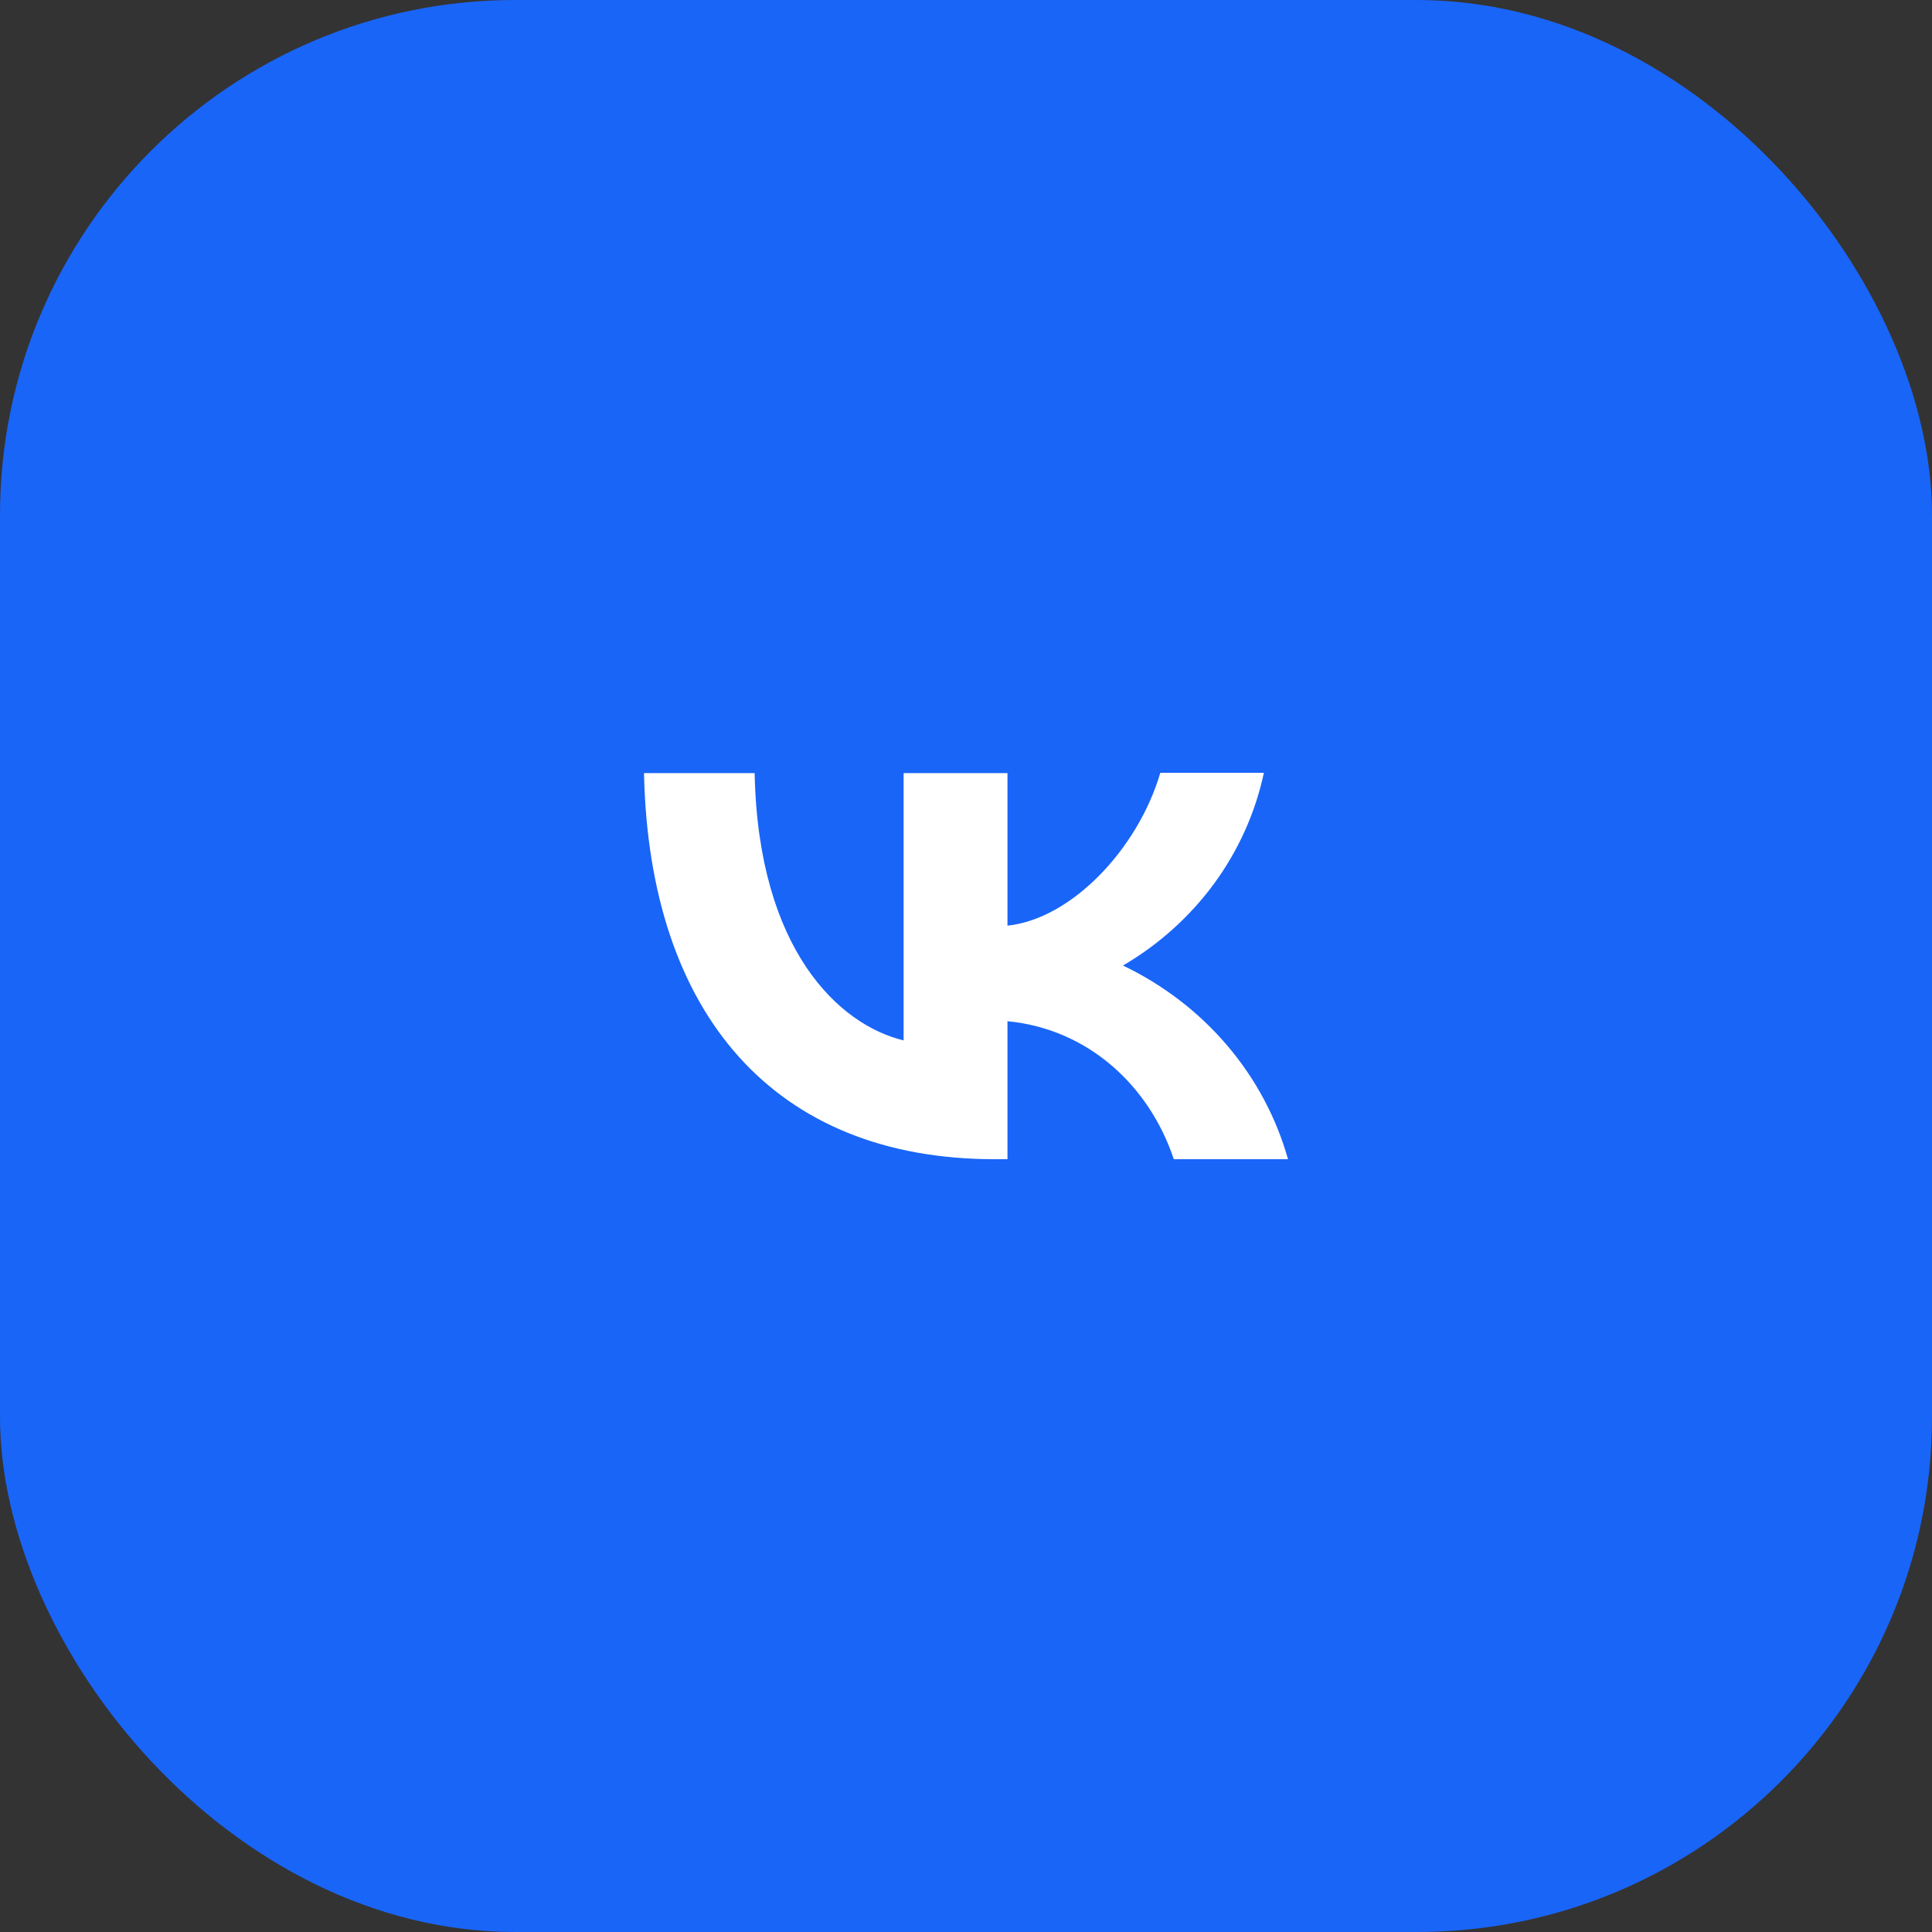 <?xml version="1.0" encoding="UTF-8"?> <svg xmlns="http://www.w3.org/2000/svg" width="45" height="45" viewBox="0 0 45 45" fill="none"><rect x="0" y="0" width="45" height="45" fill="#333333" stroke="none"/> <rect width="45" height="45" rx="12" fill="#1965F8"></rect> <path d="M23.167 27C18.042 27 15.12 23.628 15 18.007H17.577C17.66 22.129 19.548 23.873 21.047 24.233V18.007H23.466V21.56C24.943 21.408 26.501 19.787 27.026 18H29.438C29.241 18.925 28.848 19.801 28.284 20.574C27.719 21.346 26.995 21.998 26.156 22.489C27.092 22.937 27.919 23.571 28.581 24.348C29.244 25.126 29.727 26.03 30 27H27.34C26.771 25.292 25.347 23.966 23.466 23.786V27H23.174H23.167Z" fill="white"></path> </svg> 